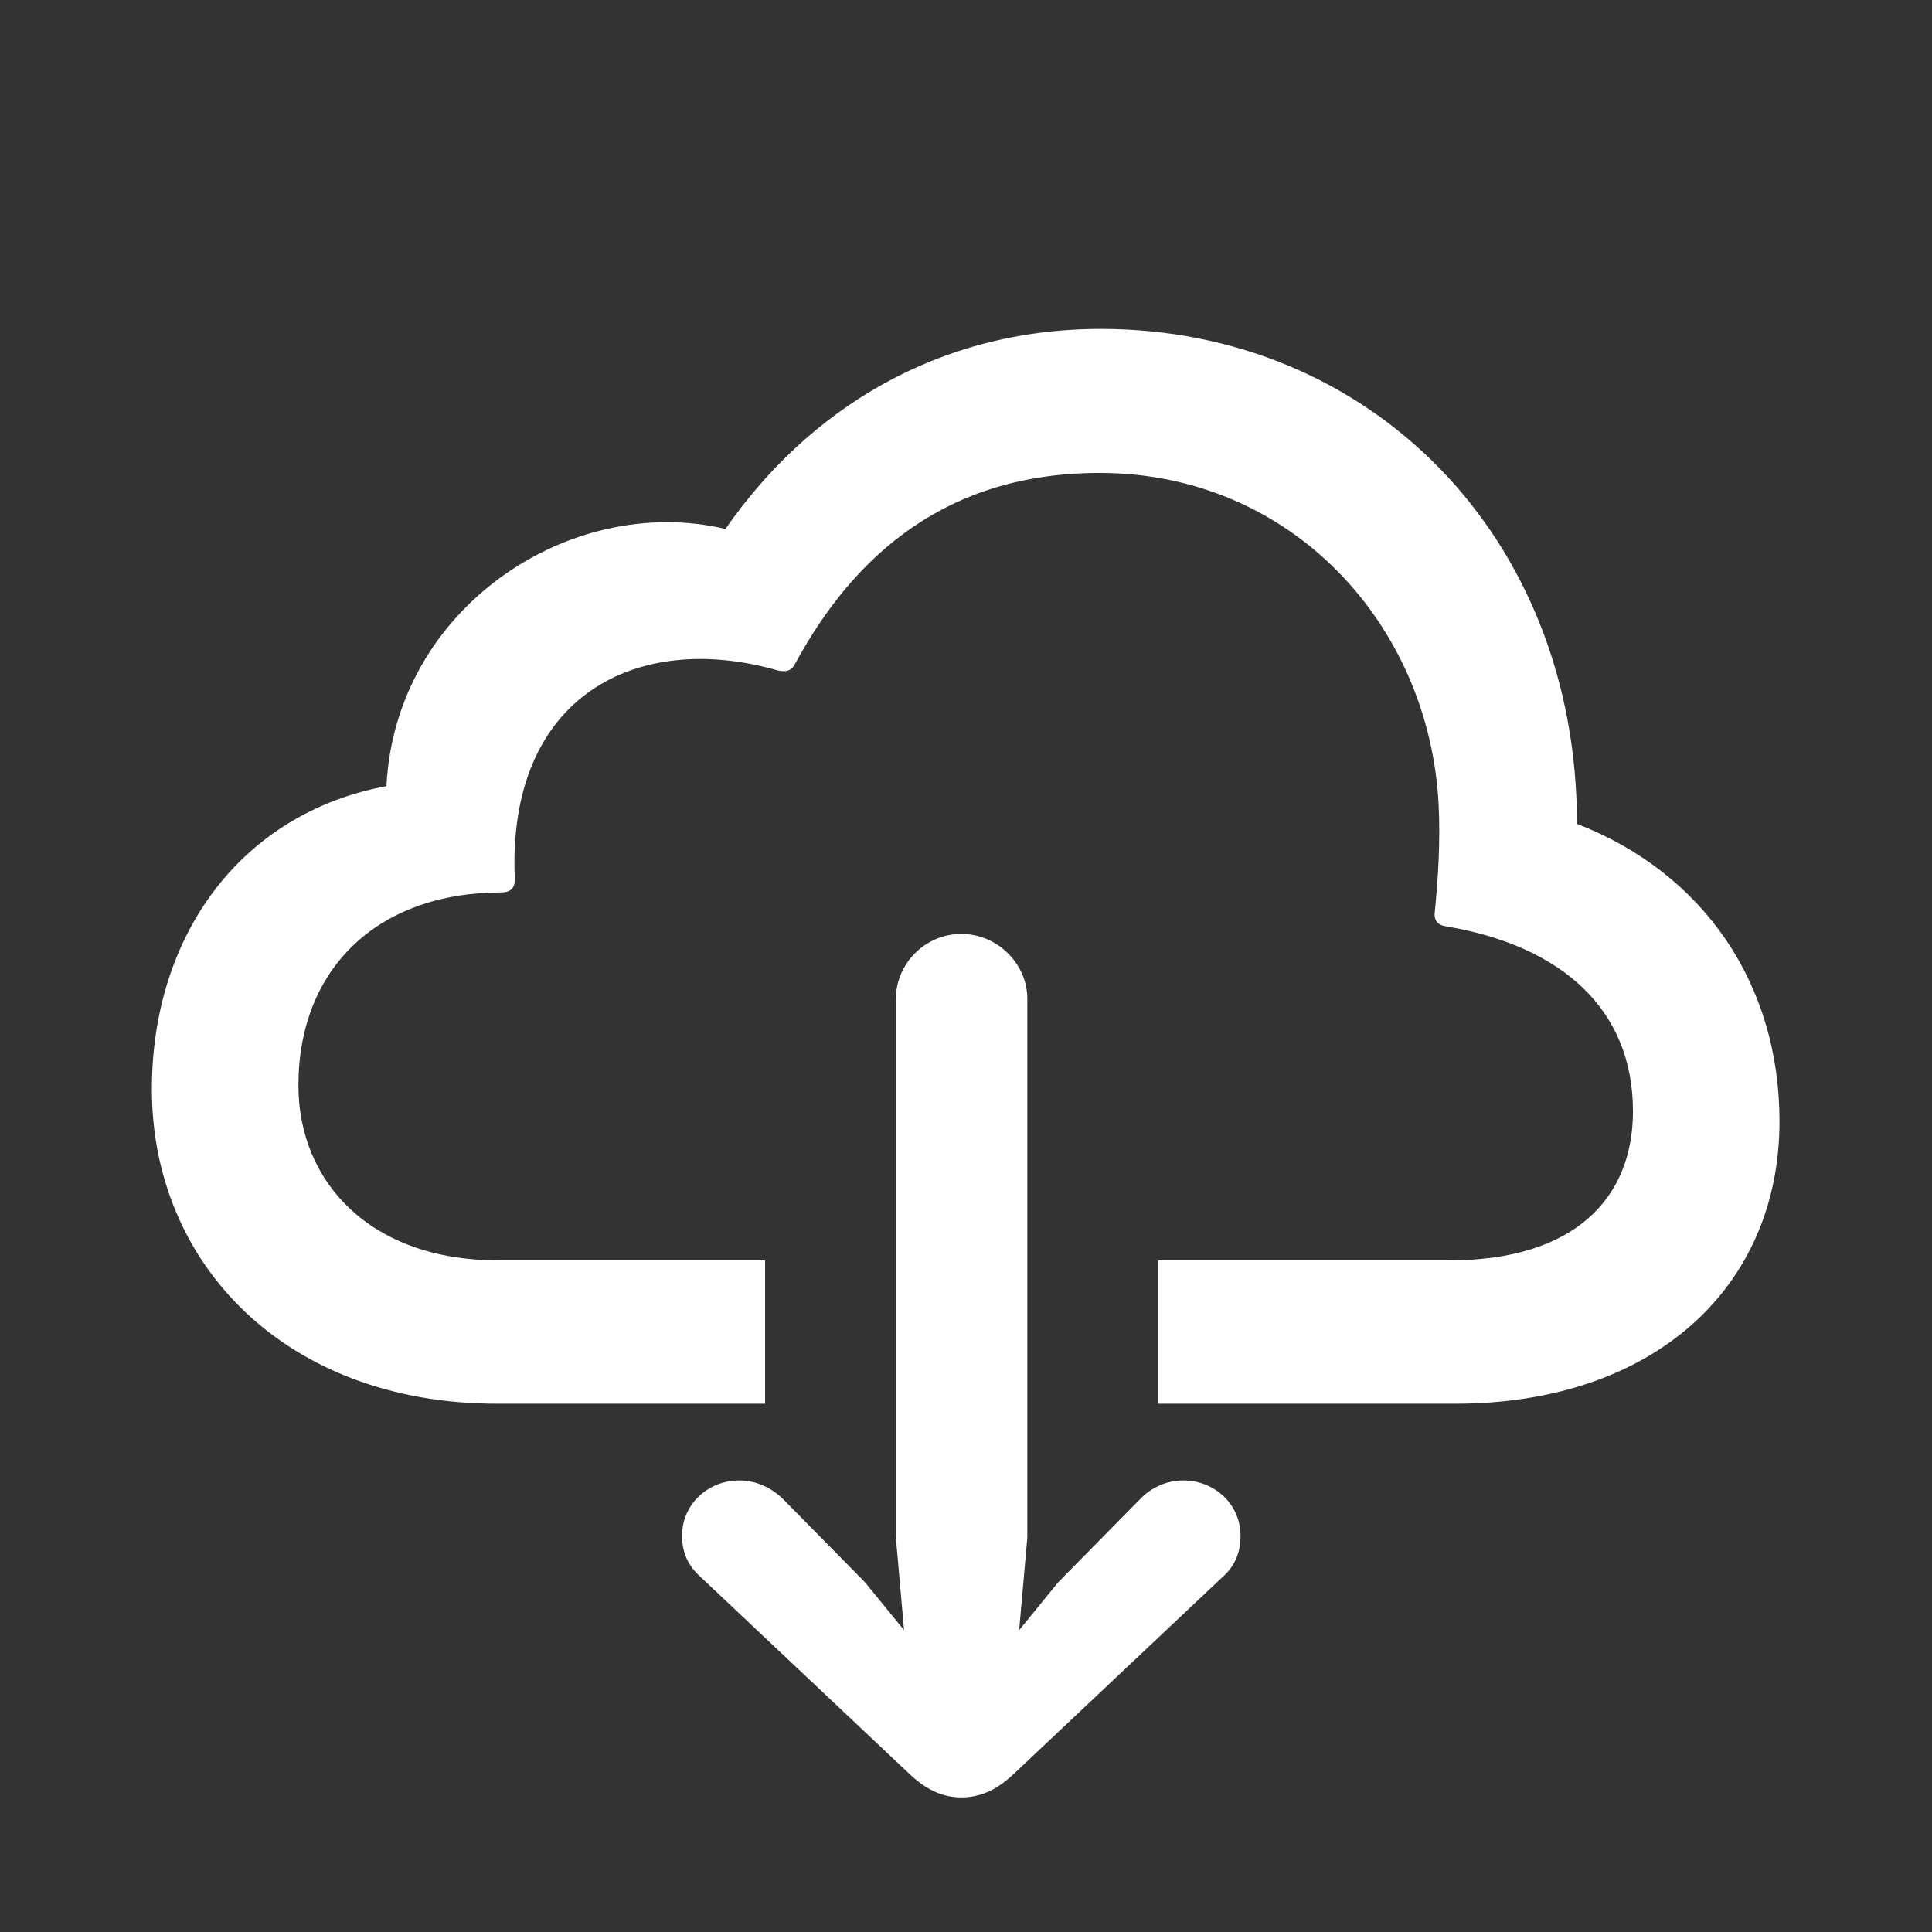 <svg width="96" height="96" viewBox="0 0 96 96" fill="none"
    xmlns="http://www.w3.org/2000/svg">
    <rect x="0" y="0" width="96" height="96" fill="#333333" stroke="none"/>
    <path fillRule="evenodd" clipRule="evenodd" d="M38.016 62.625V69.75H24.703C14.172 69.75 7.547 62.781 7.547 54.125C7.547 46.469 11.984 40.406 19.203 39.062C19.641 30.219 28.328 24.469 36.047 26.281C40.109 20.437 46.484 16.344 54.703 16.344C68.047 16.344 78.359 26.625 78.359 40.937C84.641 43.375 88.422 48.875 88.422 55.719C88.422 63.937 82.203 69.75 72.297 69.75H57.547V62.625H72.047C78.172 62.625 81.141 59.594 81.141 55.219C81.141 50.156 77.609 47 71.859 46.031C71.422 45.969 71.234 45.719 71.297 45.281C71.453 43.719 71.578 41.812 71.484 39.969C71.016 31 64.141 23.5 54.641 23.5C47.109 23.5 42.484 27.5 39.516 32.969C39.328 33.344 39.047 33.406 38.641 33.312C31.672 31.312 25.203 34.562 25.578 43.625C25.609 44.094 25.391 44.344 24.922 44.344C18.734 44.344 14.828 48.156 14.828 53.937C14.828 58.719 18.391 62.625 24.734 62.625H38.016ZM50.328 88.188C49.453 89 48.641 89.312 47.766 89.312C46.922 89.312 46.109 89 45.234 88.188L34.797 78.344C34.203 77.812 33.891 77.156 33.891 76.312C33.891 74.719 35.203 73.562 36.734 73.562C37.547 73.562 38.328 73.906 38.922 74.5L42.984 78.625L44.922 81L44.516 76.406V49.625C44.516 47.906 45.953 46.406 47.766 46.406C49.578 46.406 51.047 47.906 51.047 49.625V76.406L50.641 81L52.578 78.625L56.641 74.5C57.203 73.906 57.984 73.562 58.797 73.562C60.328 73.562 61.641 74.719 61.641 76.312C61.641 77.156 61.359 77.812 60.766 78.344L50.328 88.188Z" fill="white" fillOpacity="0.24"/>
</svg>
